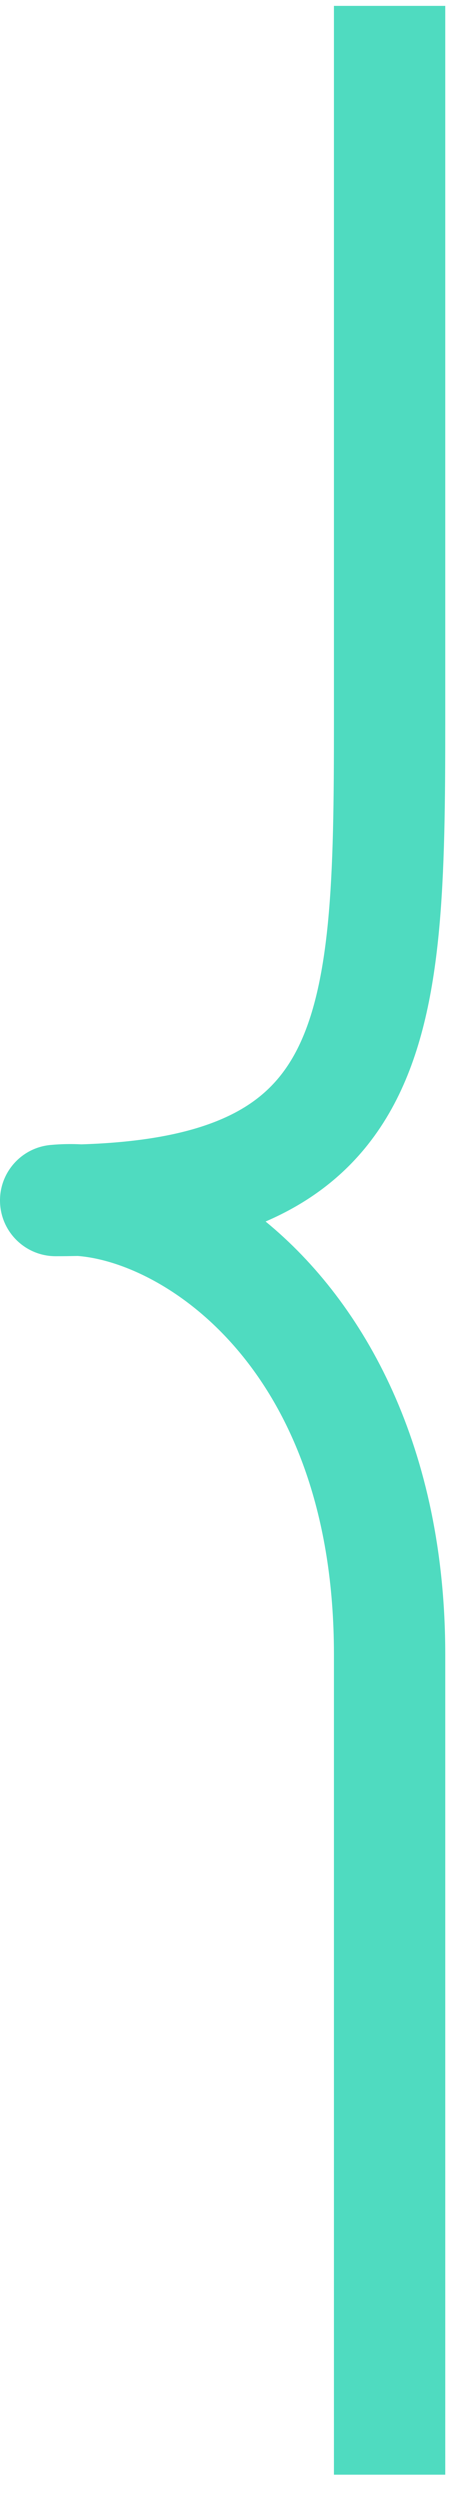 <svg xmlns="http://www.w3.org/2000/svg" width="15" height="80" viewBox="0 0 15 80" fill="none"><path fill-rule="evenodd" clip-rule="evenodd" d="M14.271 0.188V23.124C14.271 25.595 14.257 27.879 14.061 29.88C13.865 31.876 13.476 33.743 12.634 35.331C11.762 36.975 10.449 38.236 8.587 39.055C8.563 39.066 8.538 39.077 8.513 39.088C11.698 41.698 14.271 46.349 14.271 52.94V79.188H10.703V52.94C10.703 43.86 5.3 40.408 2.493 40.19C2.261 40.195 2.024 40.198 1.784 40.198C0.83 40.198 0.045 39.448 0.002 38.495C-0.042 37.543 0.671 36.725 1.621 36.638C1.943 36.608 2.272 36.601 2.608 36.618C4.653 36.554 6.107 36.249 7.151 35.789C8.276 35.295 8.985 34.596 9.482 33.66C10.008 32.668 10.333 31.334 10.51 29.532C10.686 27.733 10.703 25.622 10.703 23.124V0.188H14.271Z" fill="#4FDBC0"></path></svg>